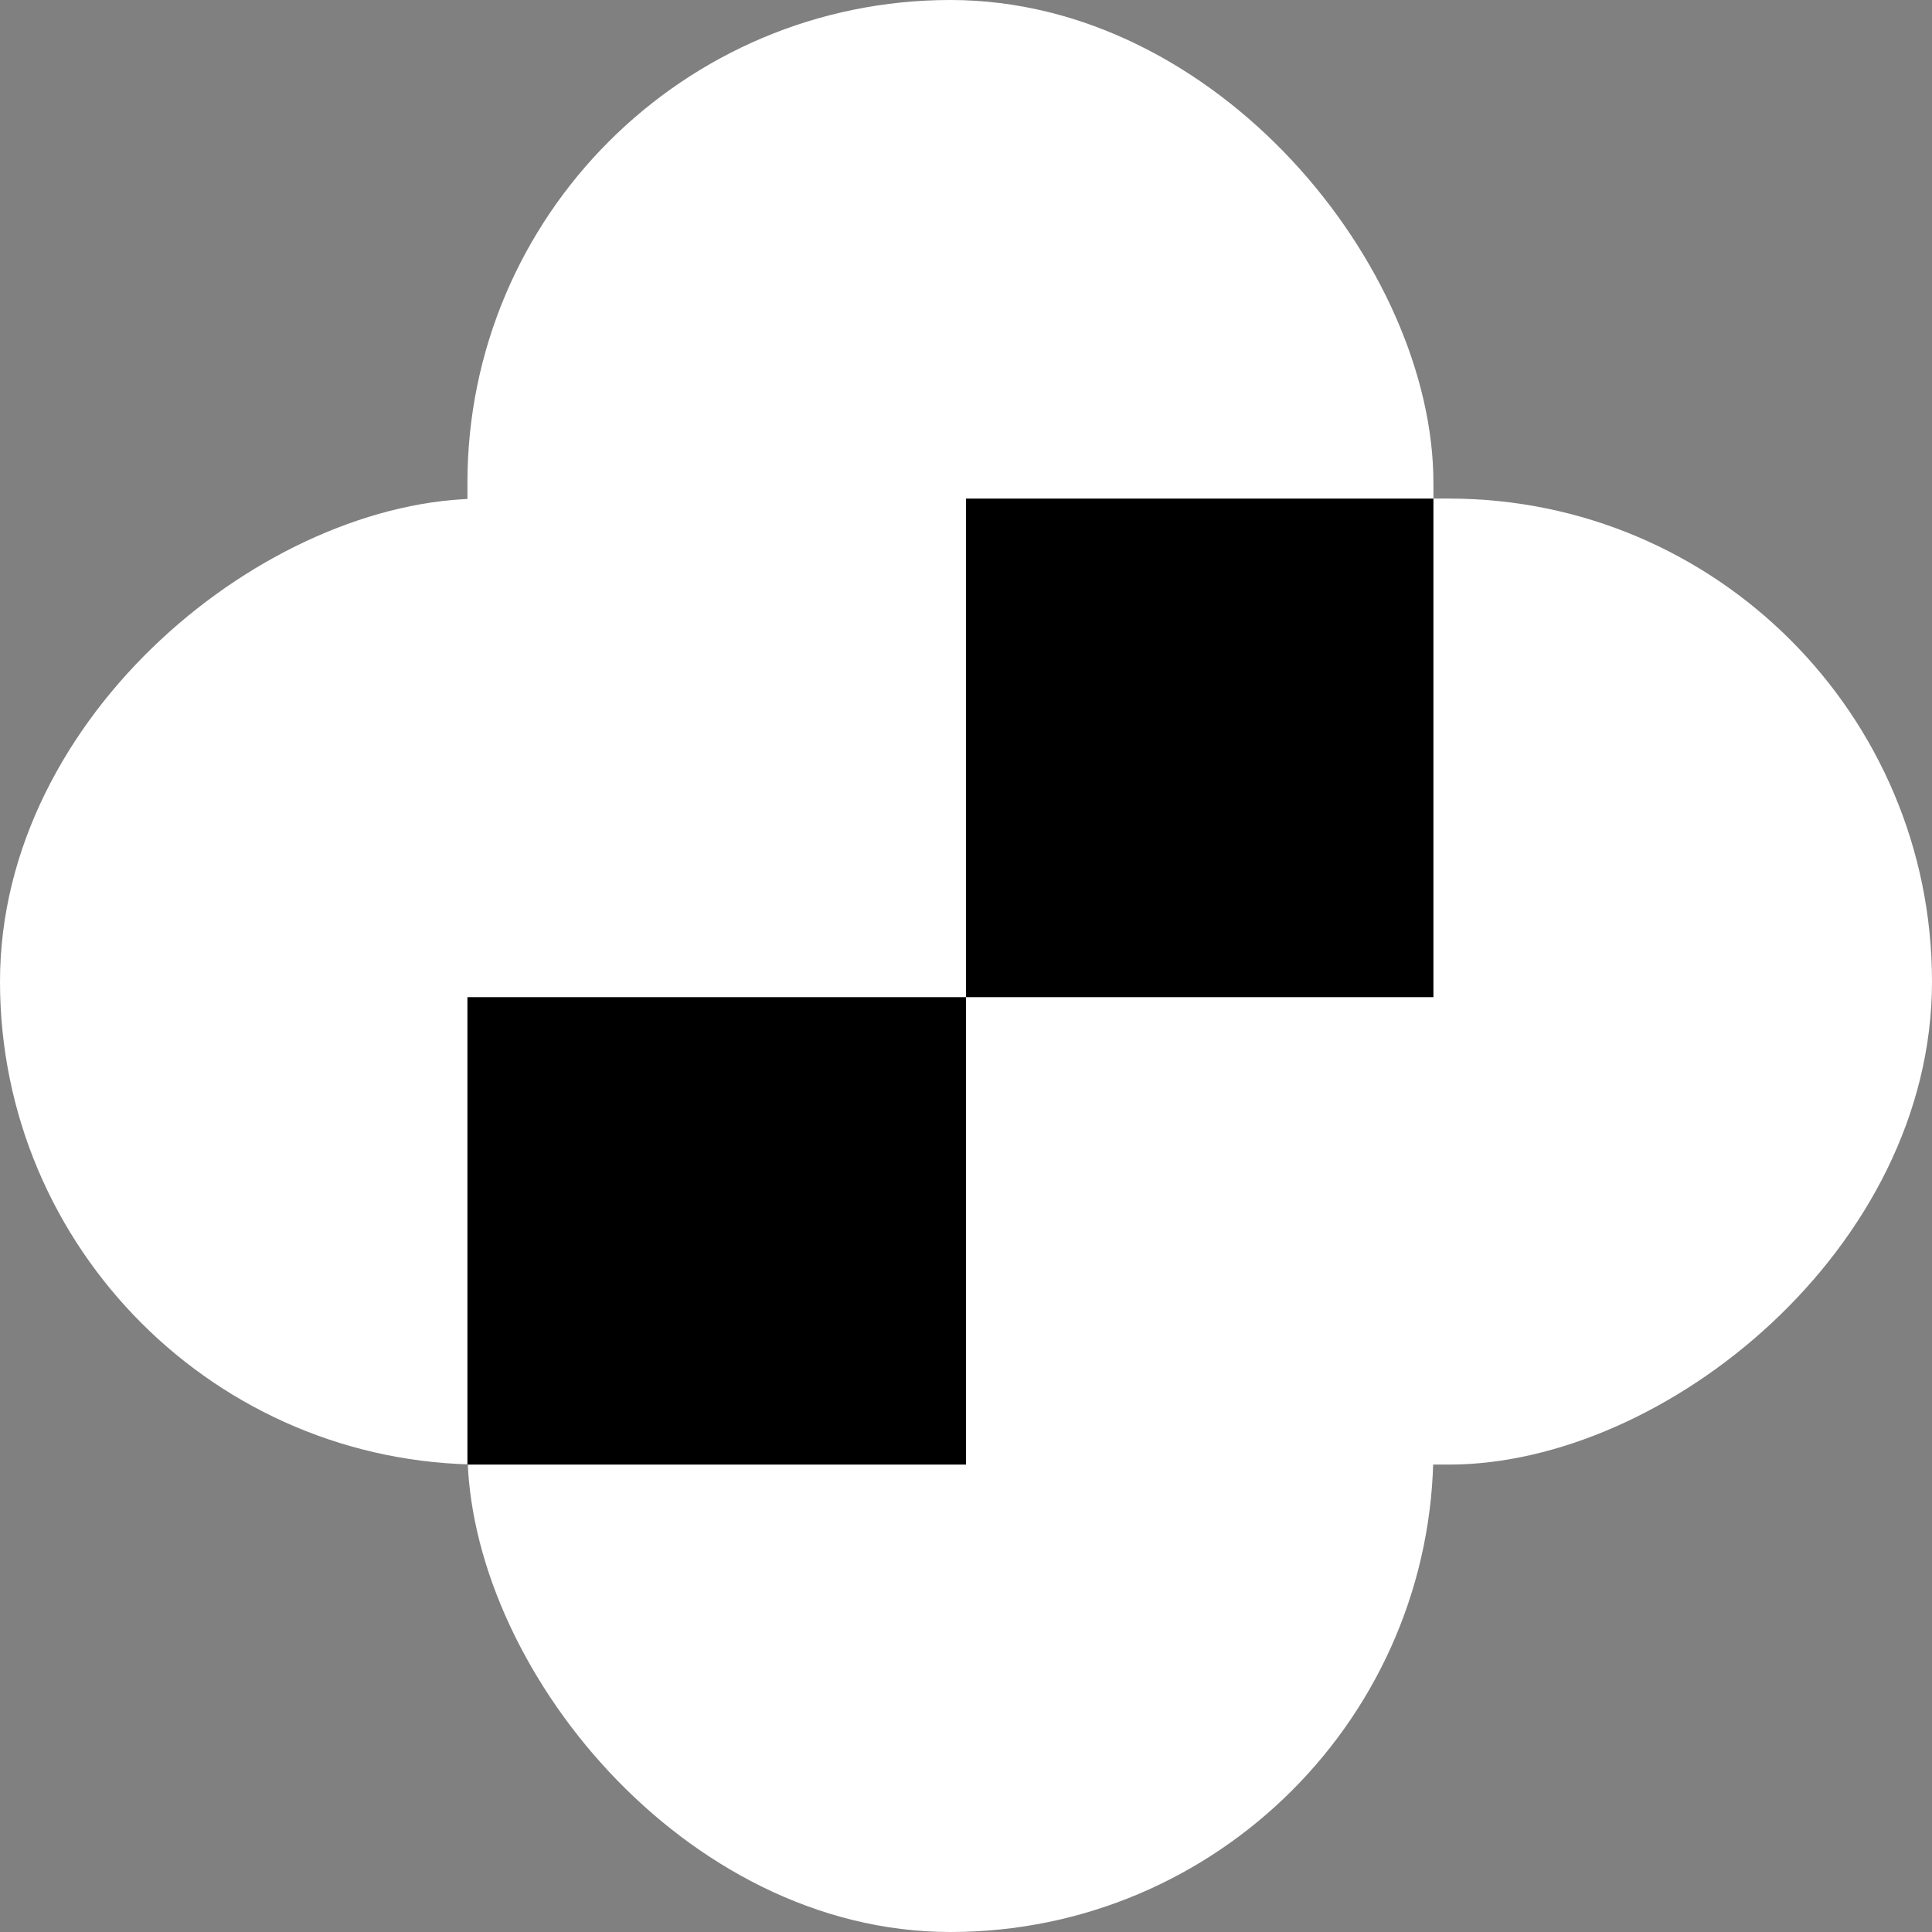 <?xml version="1.0" encoding="UTF-8"?> <svg xmlns="http://www.w3.org/2000/svg" width="62" height="62" viewBox="0 0 62 62" fill="none"><rect x="0" y="0" width="62" height="62" fill="#808080" stroke="none"/> <rect x="15" width="31" height="62" rx="15.5" fill="white"></rect> <rect y="47" width="31" height="62" rx="15.5" transform="rotate(-90 0 47)" fill="white"></rect> <rect x="31" y="16" width="15" height="16" fill="black"></rect> <rect x="15" y="32" width="16" height="15" fill="black"></rect> </svg> 